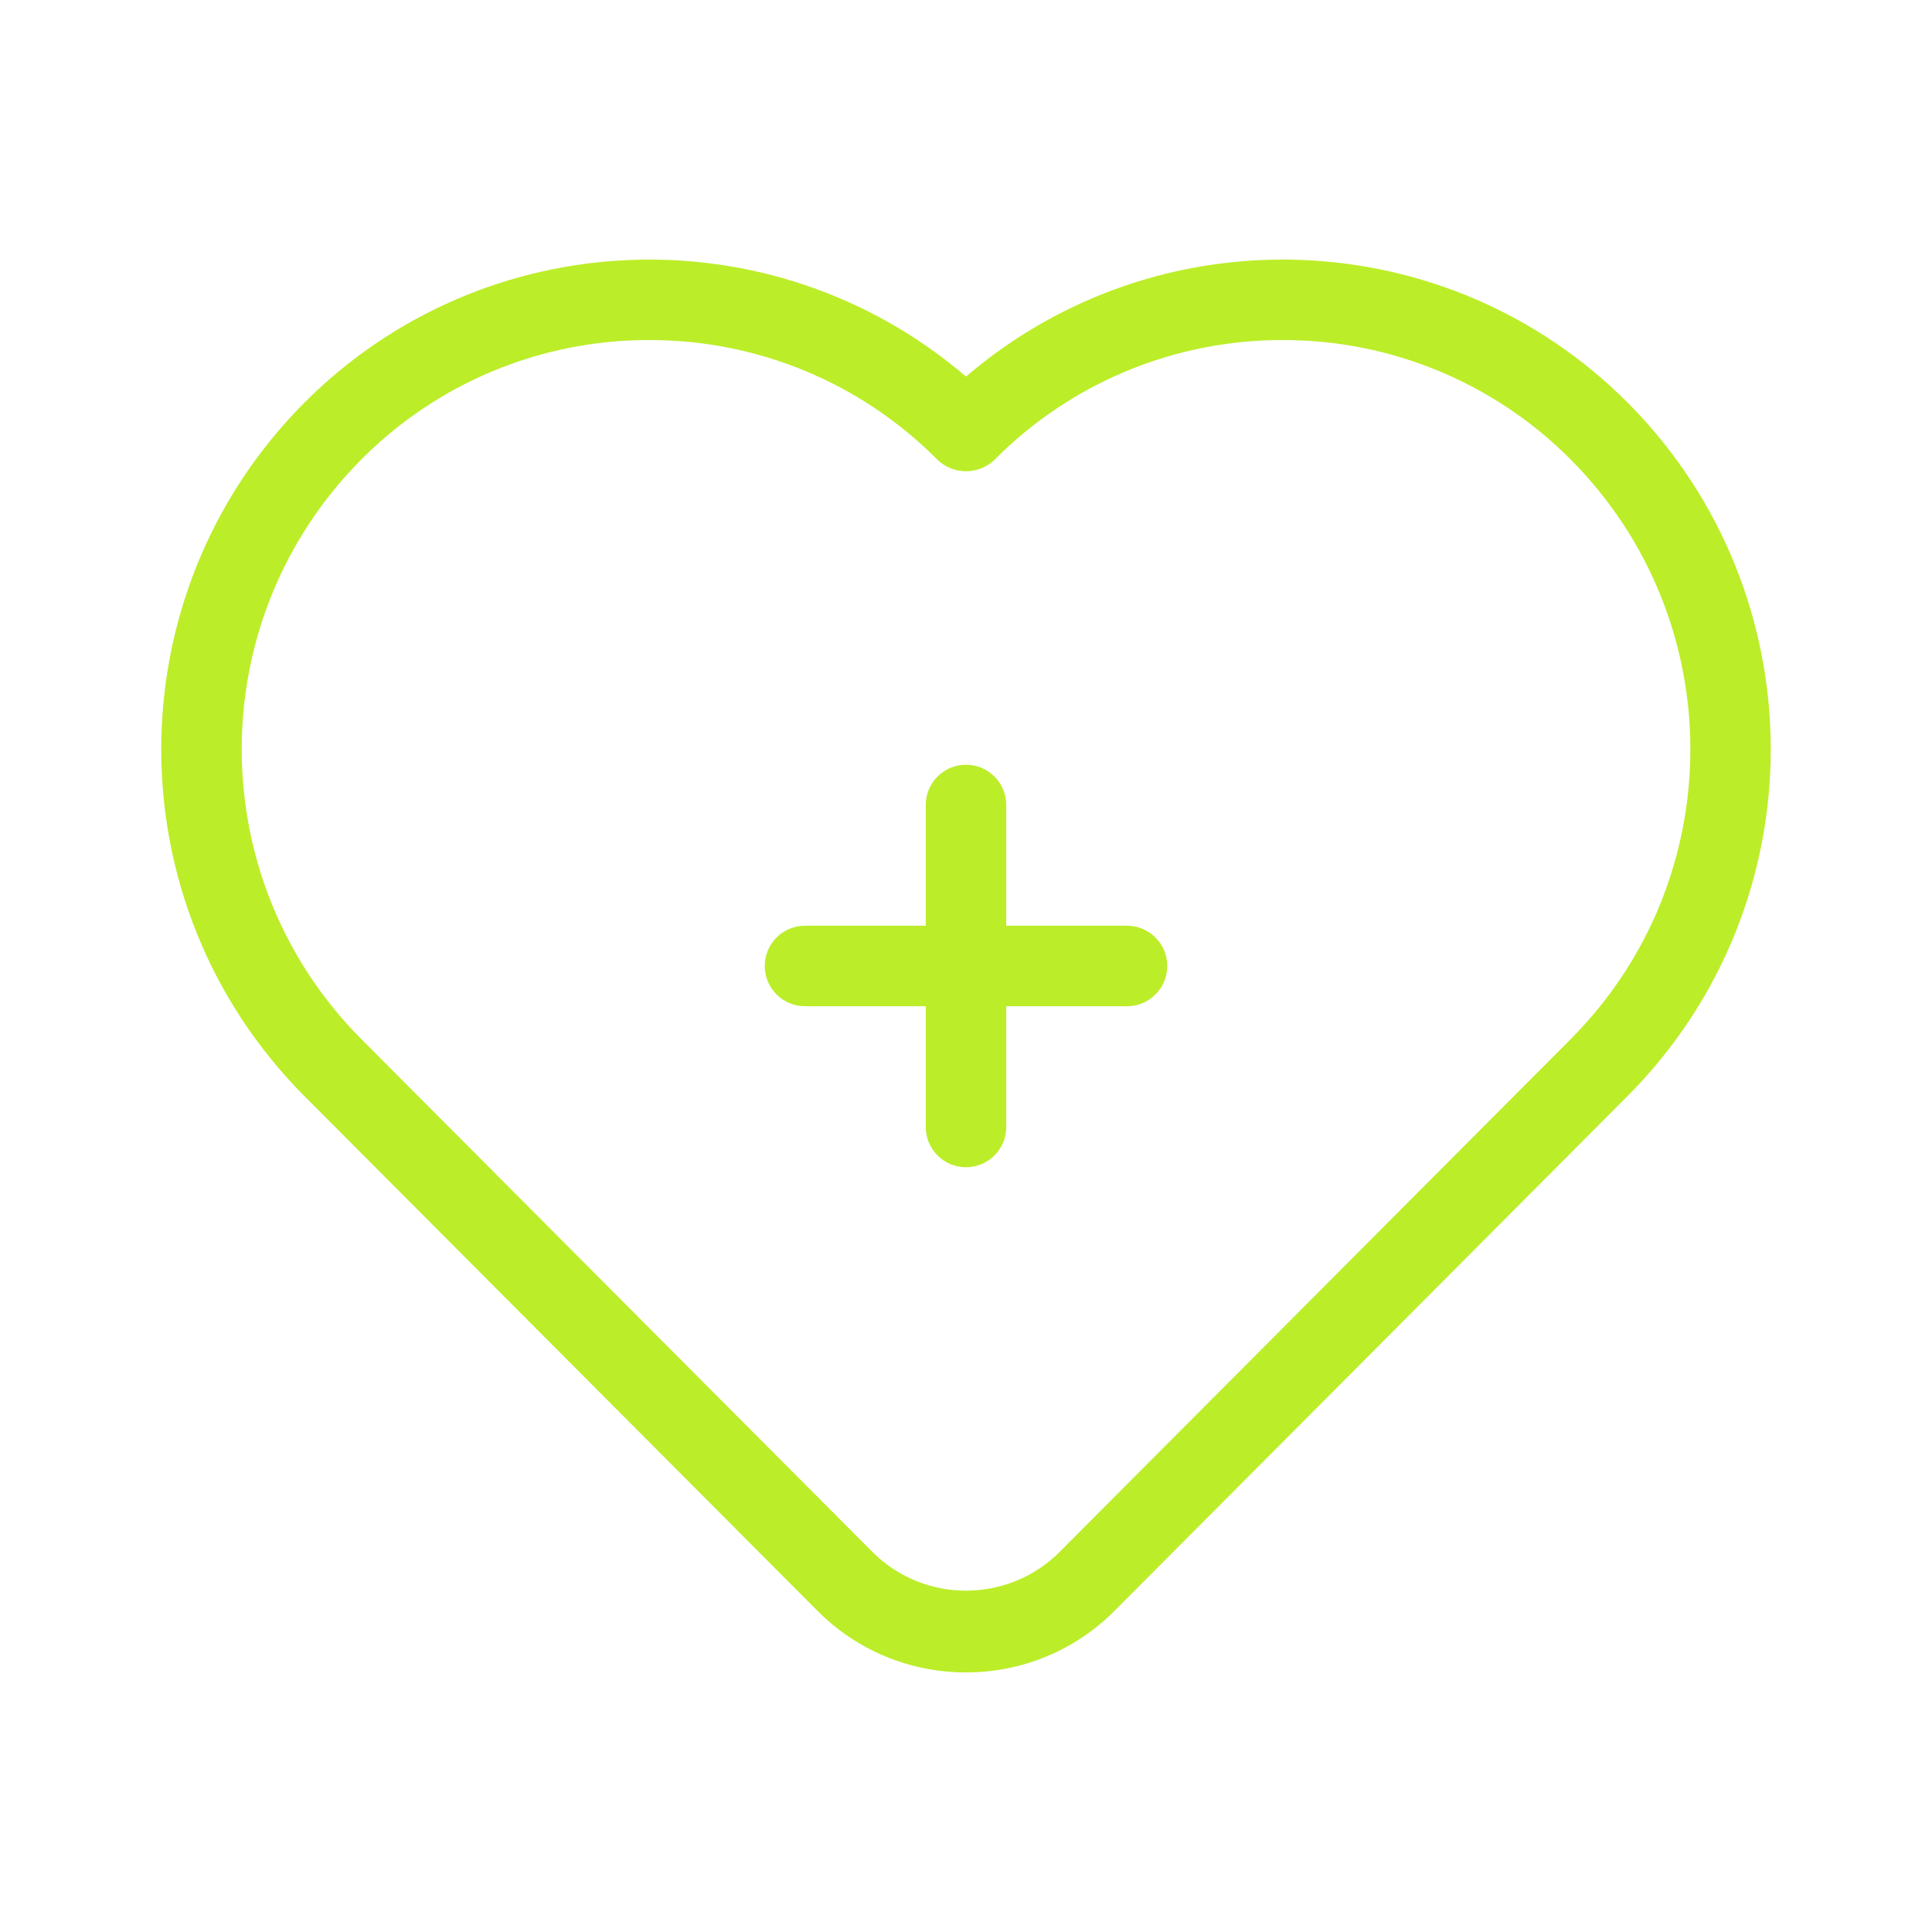 <?xml version="1.0" encoding="UTF-8"?> <svg xmlns="http://www.w3.org/2000/svg" width="64" height="64" viewBox="0 0 64 64" fill="none"><path d="M37.333 30.666H33.333V26.666C33.333 25.93 32.736 25.333 32 25.333C31.264 25.333 30.667 25.93 30.667 26.666V30.666H26.667C25.93 30.666 25.333 31.263 25.333 32C25.333 32.736 25.93 33.333 26.667 33.333H30.667V37.334C30.667 38.071 31.264 38.667 32 38.666C32.736 38.666 33.334 38.069 33.333 37.333V33.333H37.333C38.07 33.333 38.667 32.736 38.667 32C38.667 31.263 38.07 30.666 37.333 30.666ZM53.932 13.351C47.975 7.369 38.416 6.987 32 12.474C25.584 6.986 16.023 7.37 10.068 13.354C3.766 19.702 3.766 29.946 10.068 36.294L27.075 53.356C28.378 54.669 30.151 55.405 32 55.401C33.85 55.405 35.624 54.668 36.927 53.354L53.932 36.291C60.234 29.943 60.234 19.7 53.932 13.351ZM52.042 34.411L35.039 51.471C33.342 53.099 30.663 53.1 28.964 51.474L11.958 34.411C6.69 29.103 6.69 20.54 11.958 15.232C14.482 12.685 17.92 11.256 21.505 11.265C25.091 11.256 28.531 12.684 31.055 15.231C31.584 15.737 32.416 15.737 32.945 15.231C35.469 12.685 38.907 11.256 42.492 11.265C46.078 11.257 49.519 12.687 52.042 15.234C57.313 20.54 57.313 29.105 52.042 34.411Z" fill="#BCED29"></path></svg> 